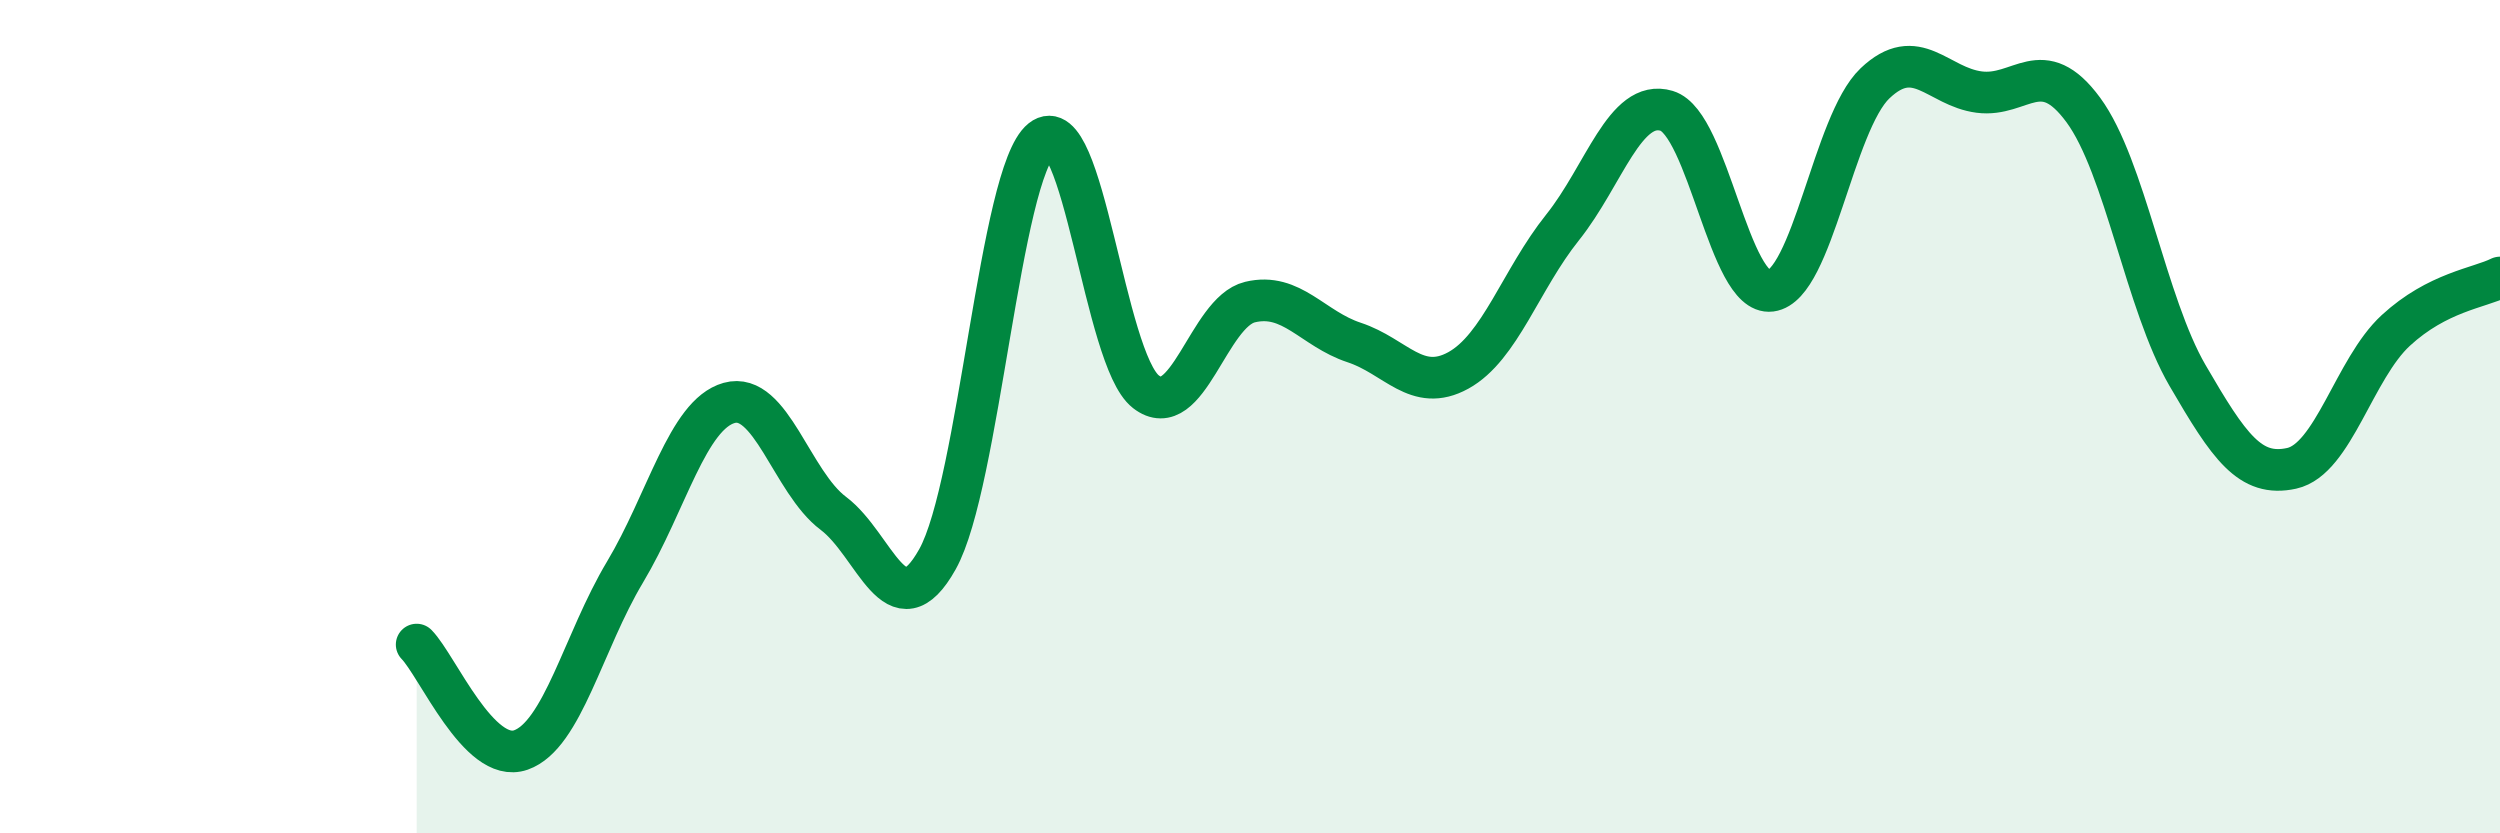 
    <svg width="60" height="20" viewBox="0 0 60 20" xmlns="http://www.w3.org/2000/svg">
      <path
        d="M 10,15.47 C 10.5,15.98 11.5,18.35 12.5,18 C 13.5,17.65 14,15.4 15,13.73 C 16,12.06 16.5,9.95 17.5,9.67 C 18.5,9.39 19,11.57 20,12.32 C 21,13.07 21.5,15.21 22.5,13.42 C 23.5,11.63 24,4.15 25,3.35 C 26,2.55 26.5,8.62 27.5,9.4 C 28.5,10.18 29,7.49 30,7.25 C 31,7.01 31.5,7.89 32.5,8.22 C 33.5,8.55 34,9.44 35,8.89 C 36,8.34 36.5,6.71 37.5,5.46 C 38.5,4.21 39,2.36 40,2.66 C 41,2.96 41.5,7.11 42.5,6.98 C 43.5,6.85 44,2.95 45,2 C 46,1.05 46.5,2.08 47.5,2.21 C 48.5,2.34 49,1.28 50,2.64 C 51,4 51.5,7.29 52.5,9.01 C 53.5,10.73 54,11.46 55,11.24 C 56,11.02 56.5,8.85 57.5,7.93 C 58.5,7.01 59.5,6.91 60,6.66L60 20L10 20Z"
        fill="#008740"
        opacity="0.1"
        stroke-linecap="round"
        stroke-linejoin="round"
      />
      <path
        d="M 10,15.47 C 10.5,15.98 11.5,18.35 12.5,18 C 13.5,17.65 14,15.4 15,13.73 C 16,12.06 16.5,9.95 17.5,9.67 C 18.5,9.39 19,11.57 20,12.32 C 21,13.07 21.5,15.21 22.5,13.42 C 23.5,11.63 24,4.15 25,3.35 C 26,2.55 26.5,8.62 27.5,9.4 C 28.5,10.18 29,7.49 30,7.25 C 31,7.01 31.5,7.89 32.5,8.22 C 33.5,8.55 34,9.44 35,8.89 C 36,8.34 36.5,6.71 37.5,5.46 C 38.5,4.21 39,2.36 40,2.66 C 41,2.96 41.5,7.11 42.5,6.98 C 43.5,6.85 44,2.95 45,2 C 46,1.05 46.5,2.08 47.5,2.21 C 48.5,2.34 49,1.28 50,2.64 C 51,4 51.5,7.29 52.5,9.01 C 53.5,10.73 54,11.46 55,11.24 C 56,11.02 56.5,8.85 57.5,7.93 C 58.5,7.01 59.5,6.91 60,6.66"
        stroke="#008740"
        stroke-width="1"
        fill="none"
        stroke-linecap="round"
        stroke-linejoin="round"
      />
    </svg>
  